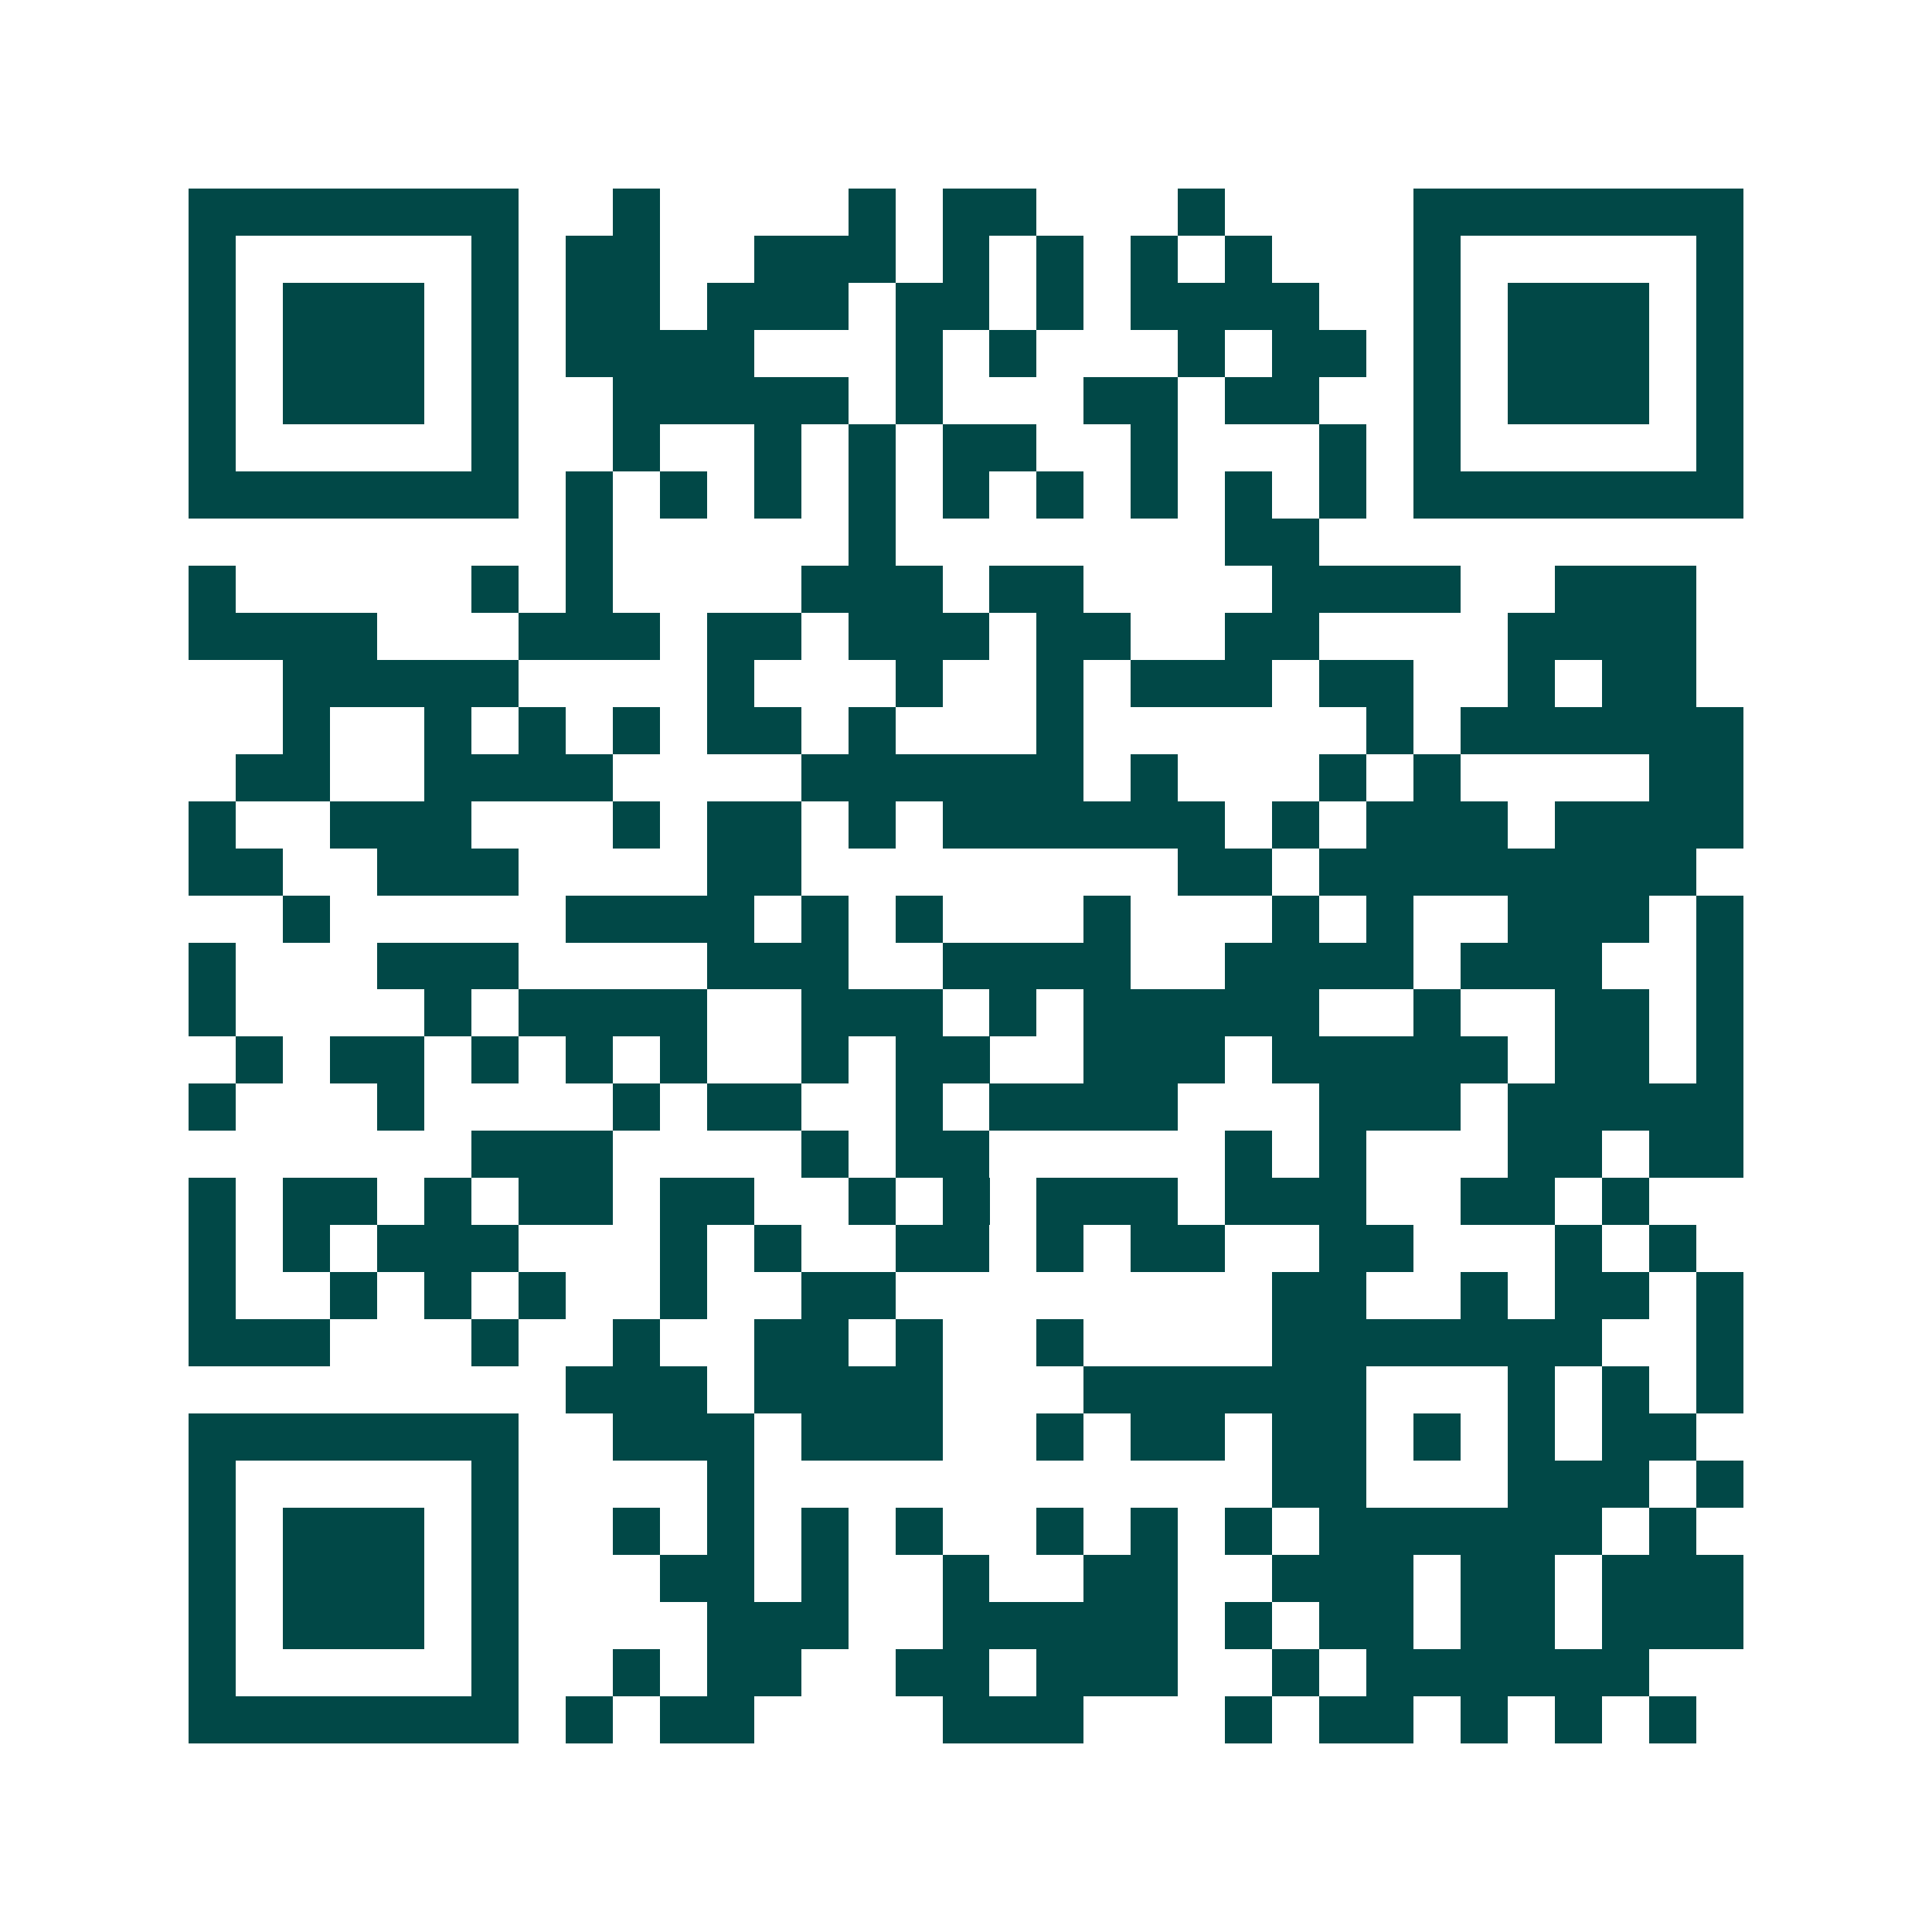 <svg xmlns="http://www.w3.org/2000/svg" width="200" height="200" viewBox="0 0 41 41" shape-rendering="crispEdges"><path fill="#ffffff" d="M0 0h41v41H0z"/><path stroke="#014847" d="M4 4.5h7m2 0h1m4 0h1m1 0h2m3 0h1m4 0h7M4 5.5h1m5 0h1m1 0h2m2 0h3m1 0h1m1 0h1m1 0h1m1 0h1m3 0h1m5 0h1M4 6.5h1m1 0h3m1 0h1m1 0h2m1 0h3m1 0h2m1 0h1m1 0h4m2 0h1m1 0h3m1 0h1M4 7.5h1m1 0h3m1 0h1m1 0h4m3 0h1m1 0h1m3 0h1m1 0h2m1 0h1m1 0h3m1 0h1M4 8.5h1m1 0h3m1 0h1m2 0h5m1 0h1m3 0h2m1 0h2m2 0h1m1 0h3m1 0h1M4 9.5h1m5 0h1m2 0h1m2 0h1m1 0h1m1 0h2m2 0h1m3 0h1m1 0h1m5 0h1M4 10.5h7m1 0h1m1 0h1m1 0h1m1 0h1m1 0h1m1 0h1m1 0h1m1 0h1m1 0h1m1 0h7M12 11.5h1m5 0h1m7 0h2M4 12.5h1m5 0h1m1 0h1m4 0h3m1 0h2m4 0h4m2 0h3M4 13.5h4m3 0h3m1 0h2m1 0h3m1 0h2m2 0h2m4 0h4M6 14.5h5m4 0h1m3 0h1m2 0h1m1 0h3m1 0h2m2 0h1m1 0h2M6 15.5h1m2 0h1m1 0h1m1 0h1m1 0h2m1 0h1m3 0h1m6 0h1m1 0h6M5 16.5h2m2 0h4m4 0h6m1 0h1m3 0h1m1 0h1m4 0h2M4 17.5h1m2 0h3m3 0h1m1 0h2m1 0h1m1 0h6m1 0h1m1 0h3m1 0h4M4 18.5h2m2 0h3m4 0h2m8 0h2m1 0h8M6 19.5h1m5 0h4m1 0h1m1 0h1m3 0h1m3 0h1m1 0h1m2 0h3m1 0h1M4 20.5h1m3 0h3m4 0h3m2 0h4m2 0h4m1 0h3m2 0h1M4 21.5h1m4 0h1m1 0h4m2 0h3m1 0h1m1 0h5m2 0h1m2 0h2m1 0h1M5 22.5h1m1 0h2m1 0h1m1 0h1m1 0h1m2 0h1m1 0h2m2 0h3m1 0h5m1 0h2m1 0h1M4 23.5h1m3 0h1m4 0h1m1 0h2m2 0h1m1 0h4m3 0h3m1 0h5M10 24.5h3m4 0h1m1 0h2m5 0h1m1 0h1m3 0h2m1 0h2M4 25.5h1m1 0h2m1 0h1m1 0h2m1 0h2m2 0h1m1 0h1m1 0h3m1 0h3m2 0h2m1 0h1M4 26.5h1m1 0h1m1 0h3m3 0h1m1 0h1m2 0h2m1 0h1m1 0h2m2 0h2m3 0h1m1 0h1M4 27.5h1m2 0h1m1 0h1m1 0h1m2 0h1m2 0h2m8 0h2m2 0h1m1 0h2m1 0h1M4 28.5h3m3 0h1m2 0h1m2 0h2m1 0h1m2 0h1m4 0h7m2 0h1M12 29.5h3m1 0h4m3 0h6m3 0h1m1 0h1m1 0h1M4 30.5h7m2 0h3m1 0h3m2 0h1m1 0h2m1 0h2m1 0h1m1 0h1m1 0h2M4 31.5h1m5 0h1m4 0h1m11 0h2m3 0h3m1 0h1M4 32.5h1m1 0h3m1 0h1m2 0h1m1 0h1m1 0h1m1 0h1m2 0h1m1 0h1m1 0h1m1 0h6m1 0h1M4 33.5h1m1 0h3m1 0h1m3 0h2m1 0h1m2 0h1m2 0h2m2 0h3m1 0h2m1 0h3M4 34.5h1m1 0h3m1 0h1m4 0h3m2 0h5m1 0h1m1 0h2m1 0h2m1 0h3M4 35.5h1m5 0h1m2 0h1m1 0h2m2 0h2m1 0h3m2 0h1m1 0h6M4 36.5h7m1 0h1m1 0h2m4 0h3m3 0h1m1 0h2m1 0h1m1 0h1m1 0h1"/></svg>

